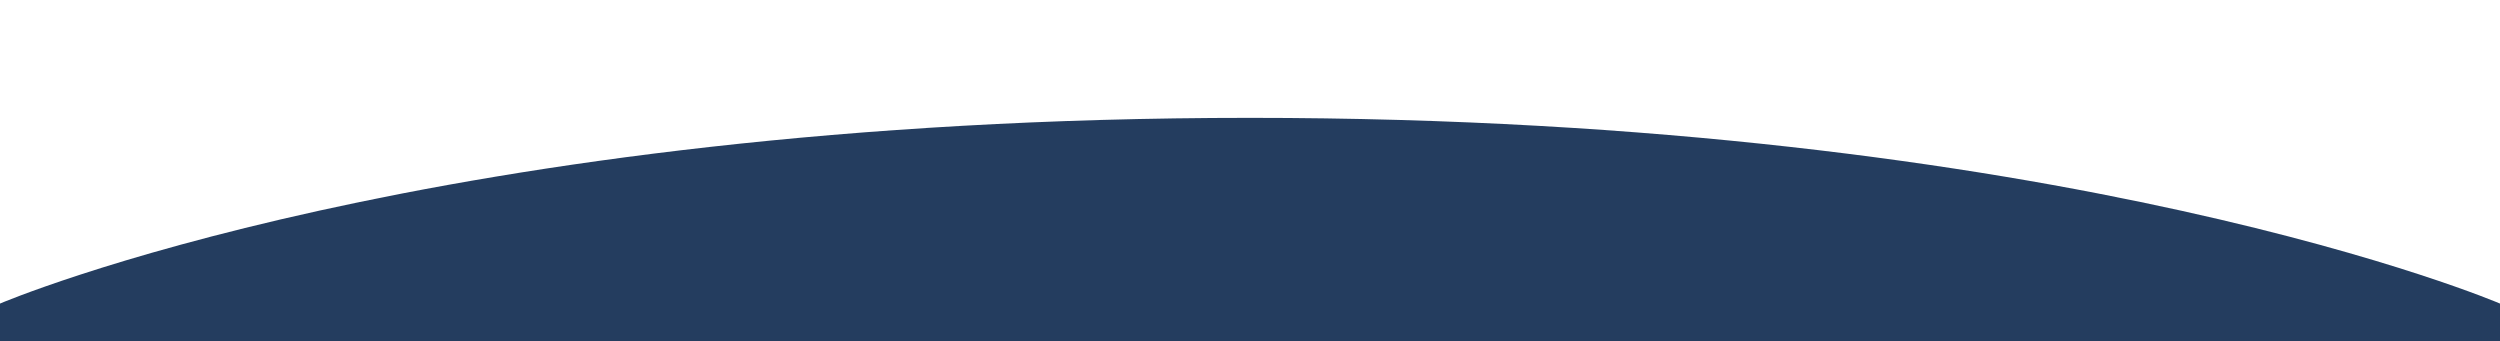 <svg xmlns="http://www.w3.org/2000/svg" xmlns:xlink="http://www.w3.org/1999/xlink" width="1400" preserveAspectRatio="none" height="191" viewBox="0 0 1400 191">
  <defs>
    <clipPath id="clip-path">
      <rect id="長方形_106" data-name="長方形 106" width="1400" height="191" transform="translate(3359 15870)" fill="#fff" stroke="#707070" stroke-width="1"/>
    </clipPath>
  </defs>
  <g id="マスクグループ_9" data-name="マスクグループ 9" transform="translate(-3359 -15870)" clip-path="url(#clip-path)">
    <path id="パス_254" data-name="パス 254" d="M0-552S243.013-656,700-656c457.439,0,700,104,700,104V504H0Z" transform="translate(3359 16592)" fill="#243d5f"/>
  </g>
</svg>
